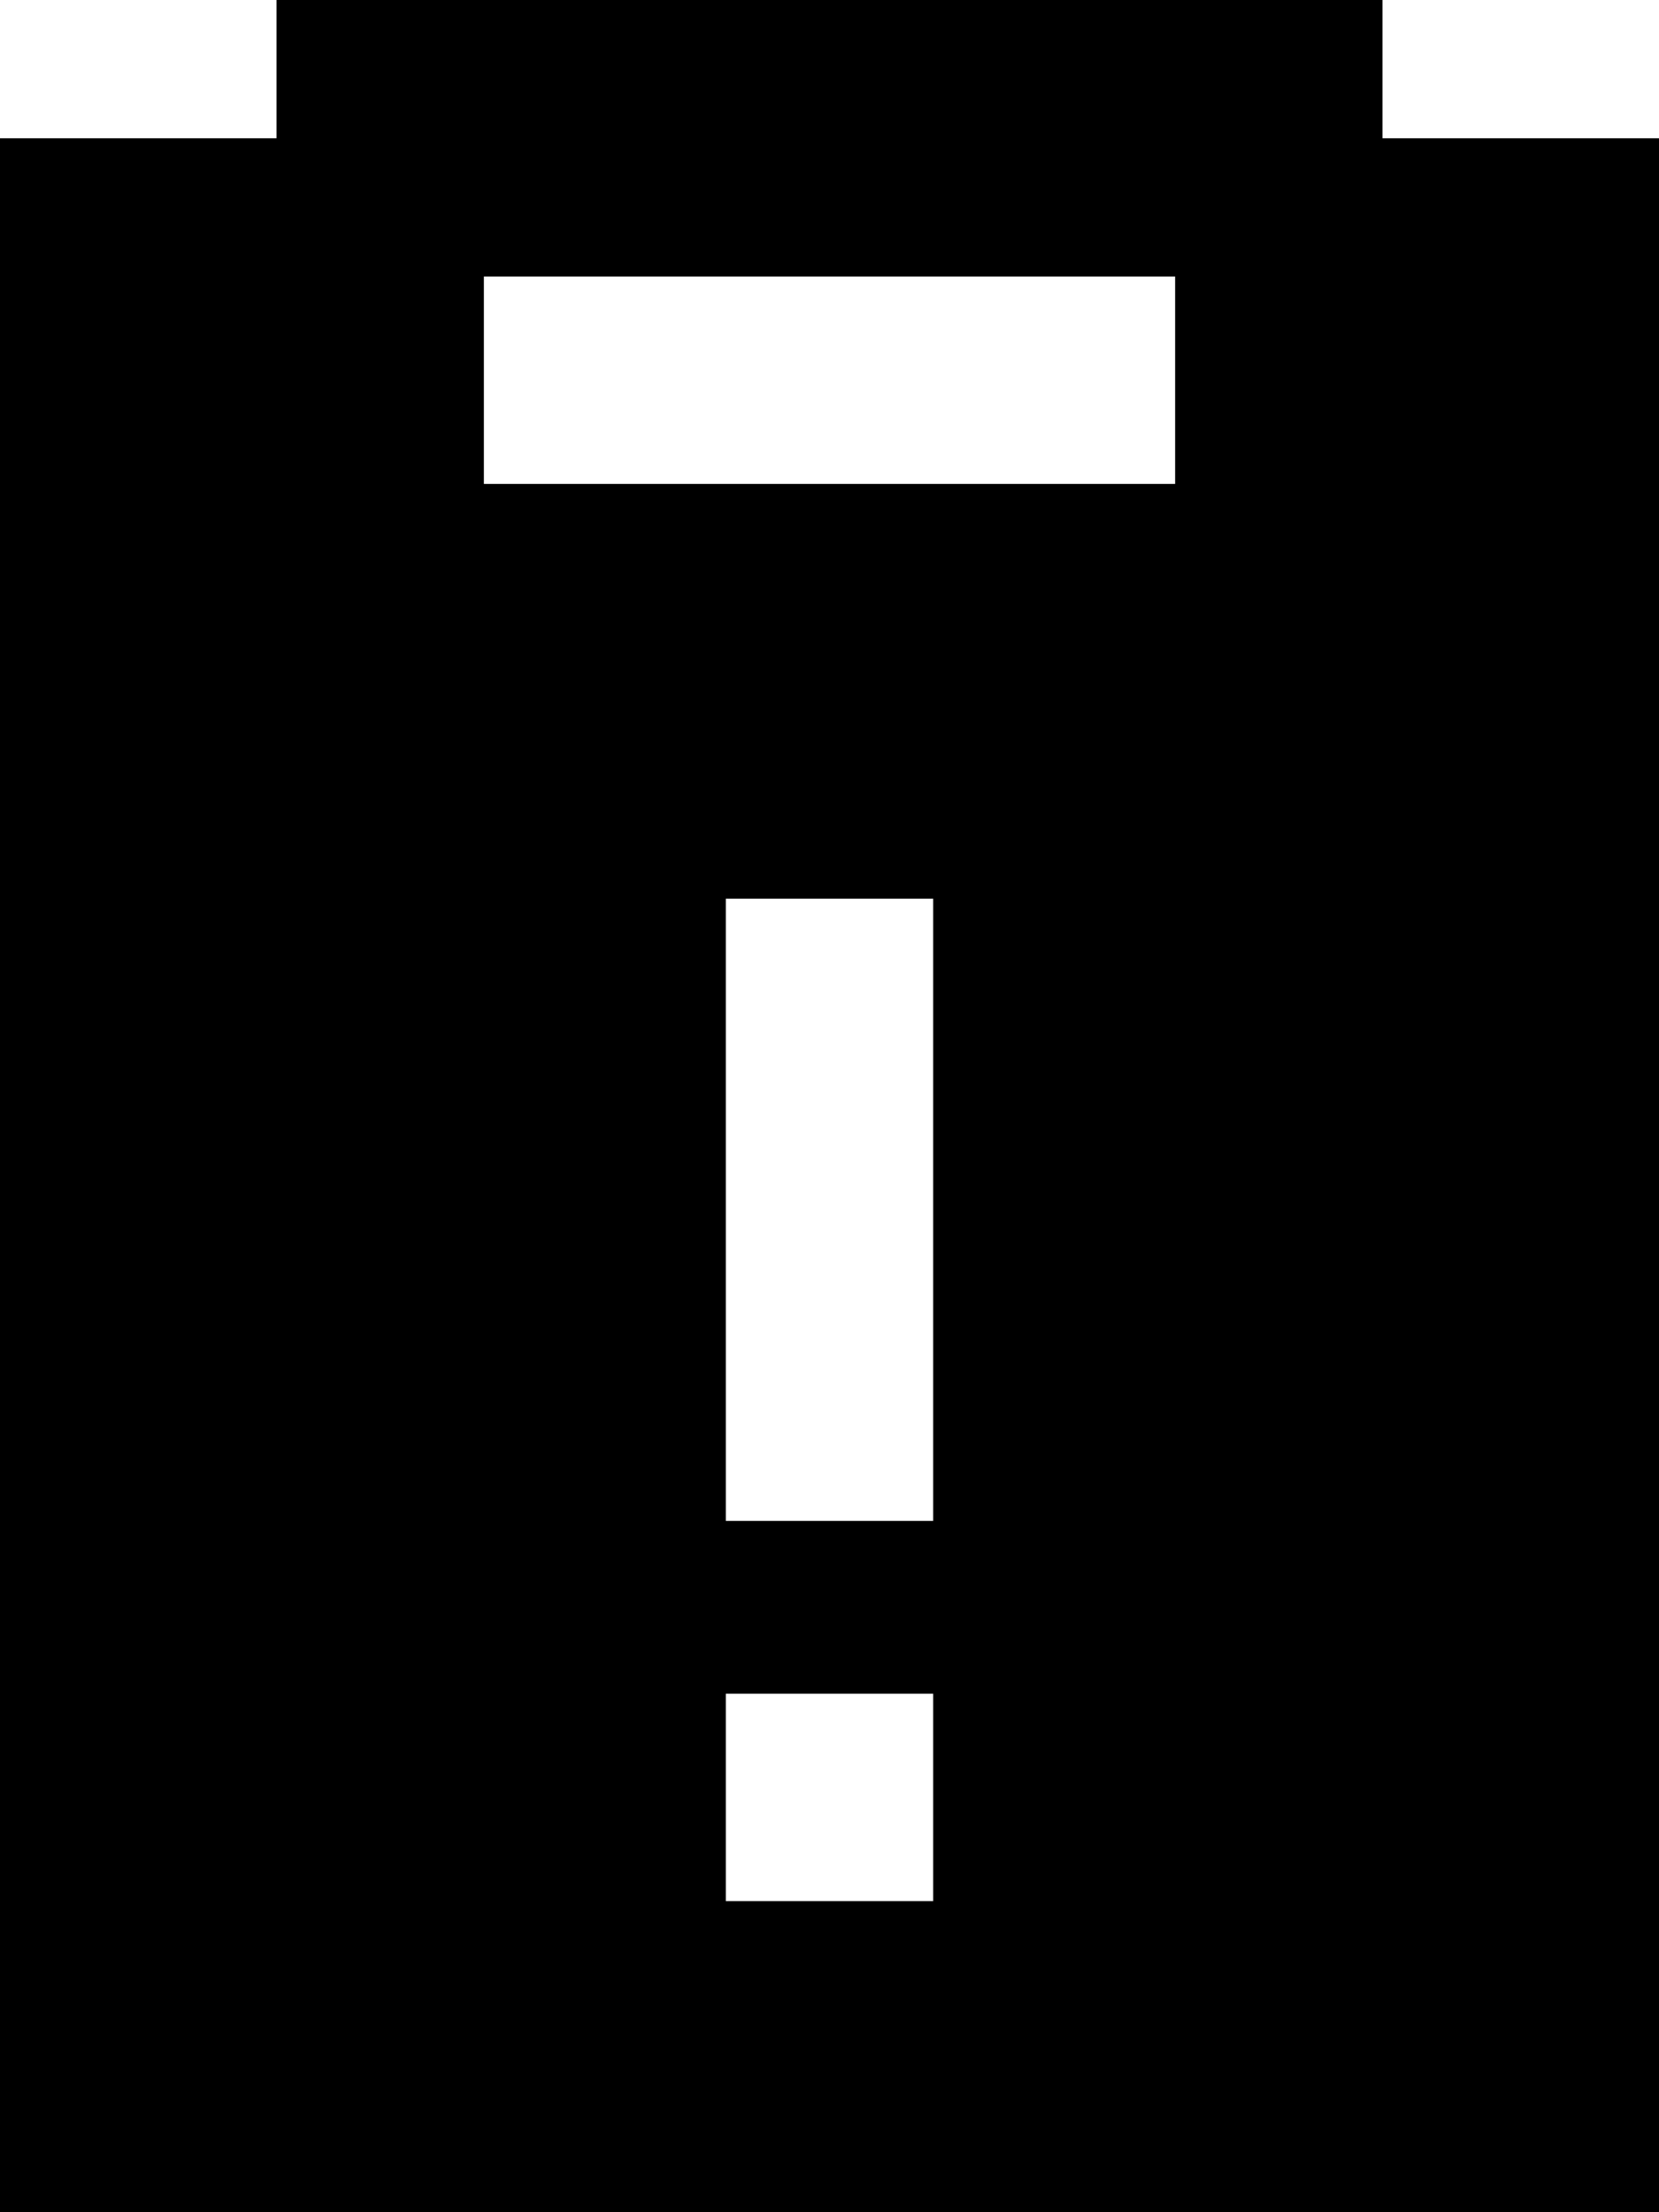 <svg xmlns="http://www.w3.org/2000/svg" viewBox="0 0 384 512"><!--! Font Awesome Pro 7.0.0 by @fontawesome - https://fontawesome.com License - https://fontawesome.com/license (Commercial License) Copyright 2025 Fonticons, Inc. --><path fill="currentColor" d="M320 0l-256 0 0 32-64 0 0 480 384 0 0-480-64 0 0-32zM112 112l0-48 160 0 0 48-160 0zm104 96l0 144-48 0 0-144 48 0zM168 392l48 0 0 48-48 0 0-48z"/></svg>